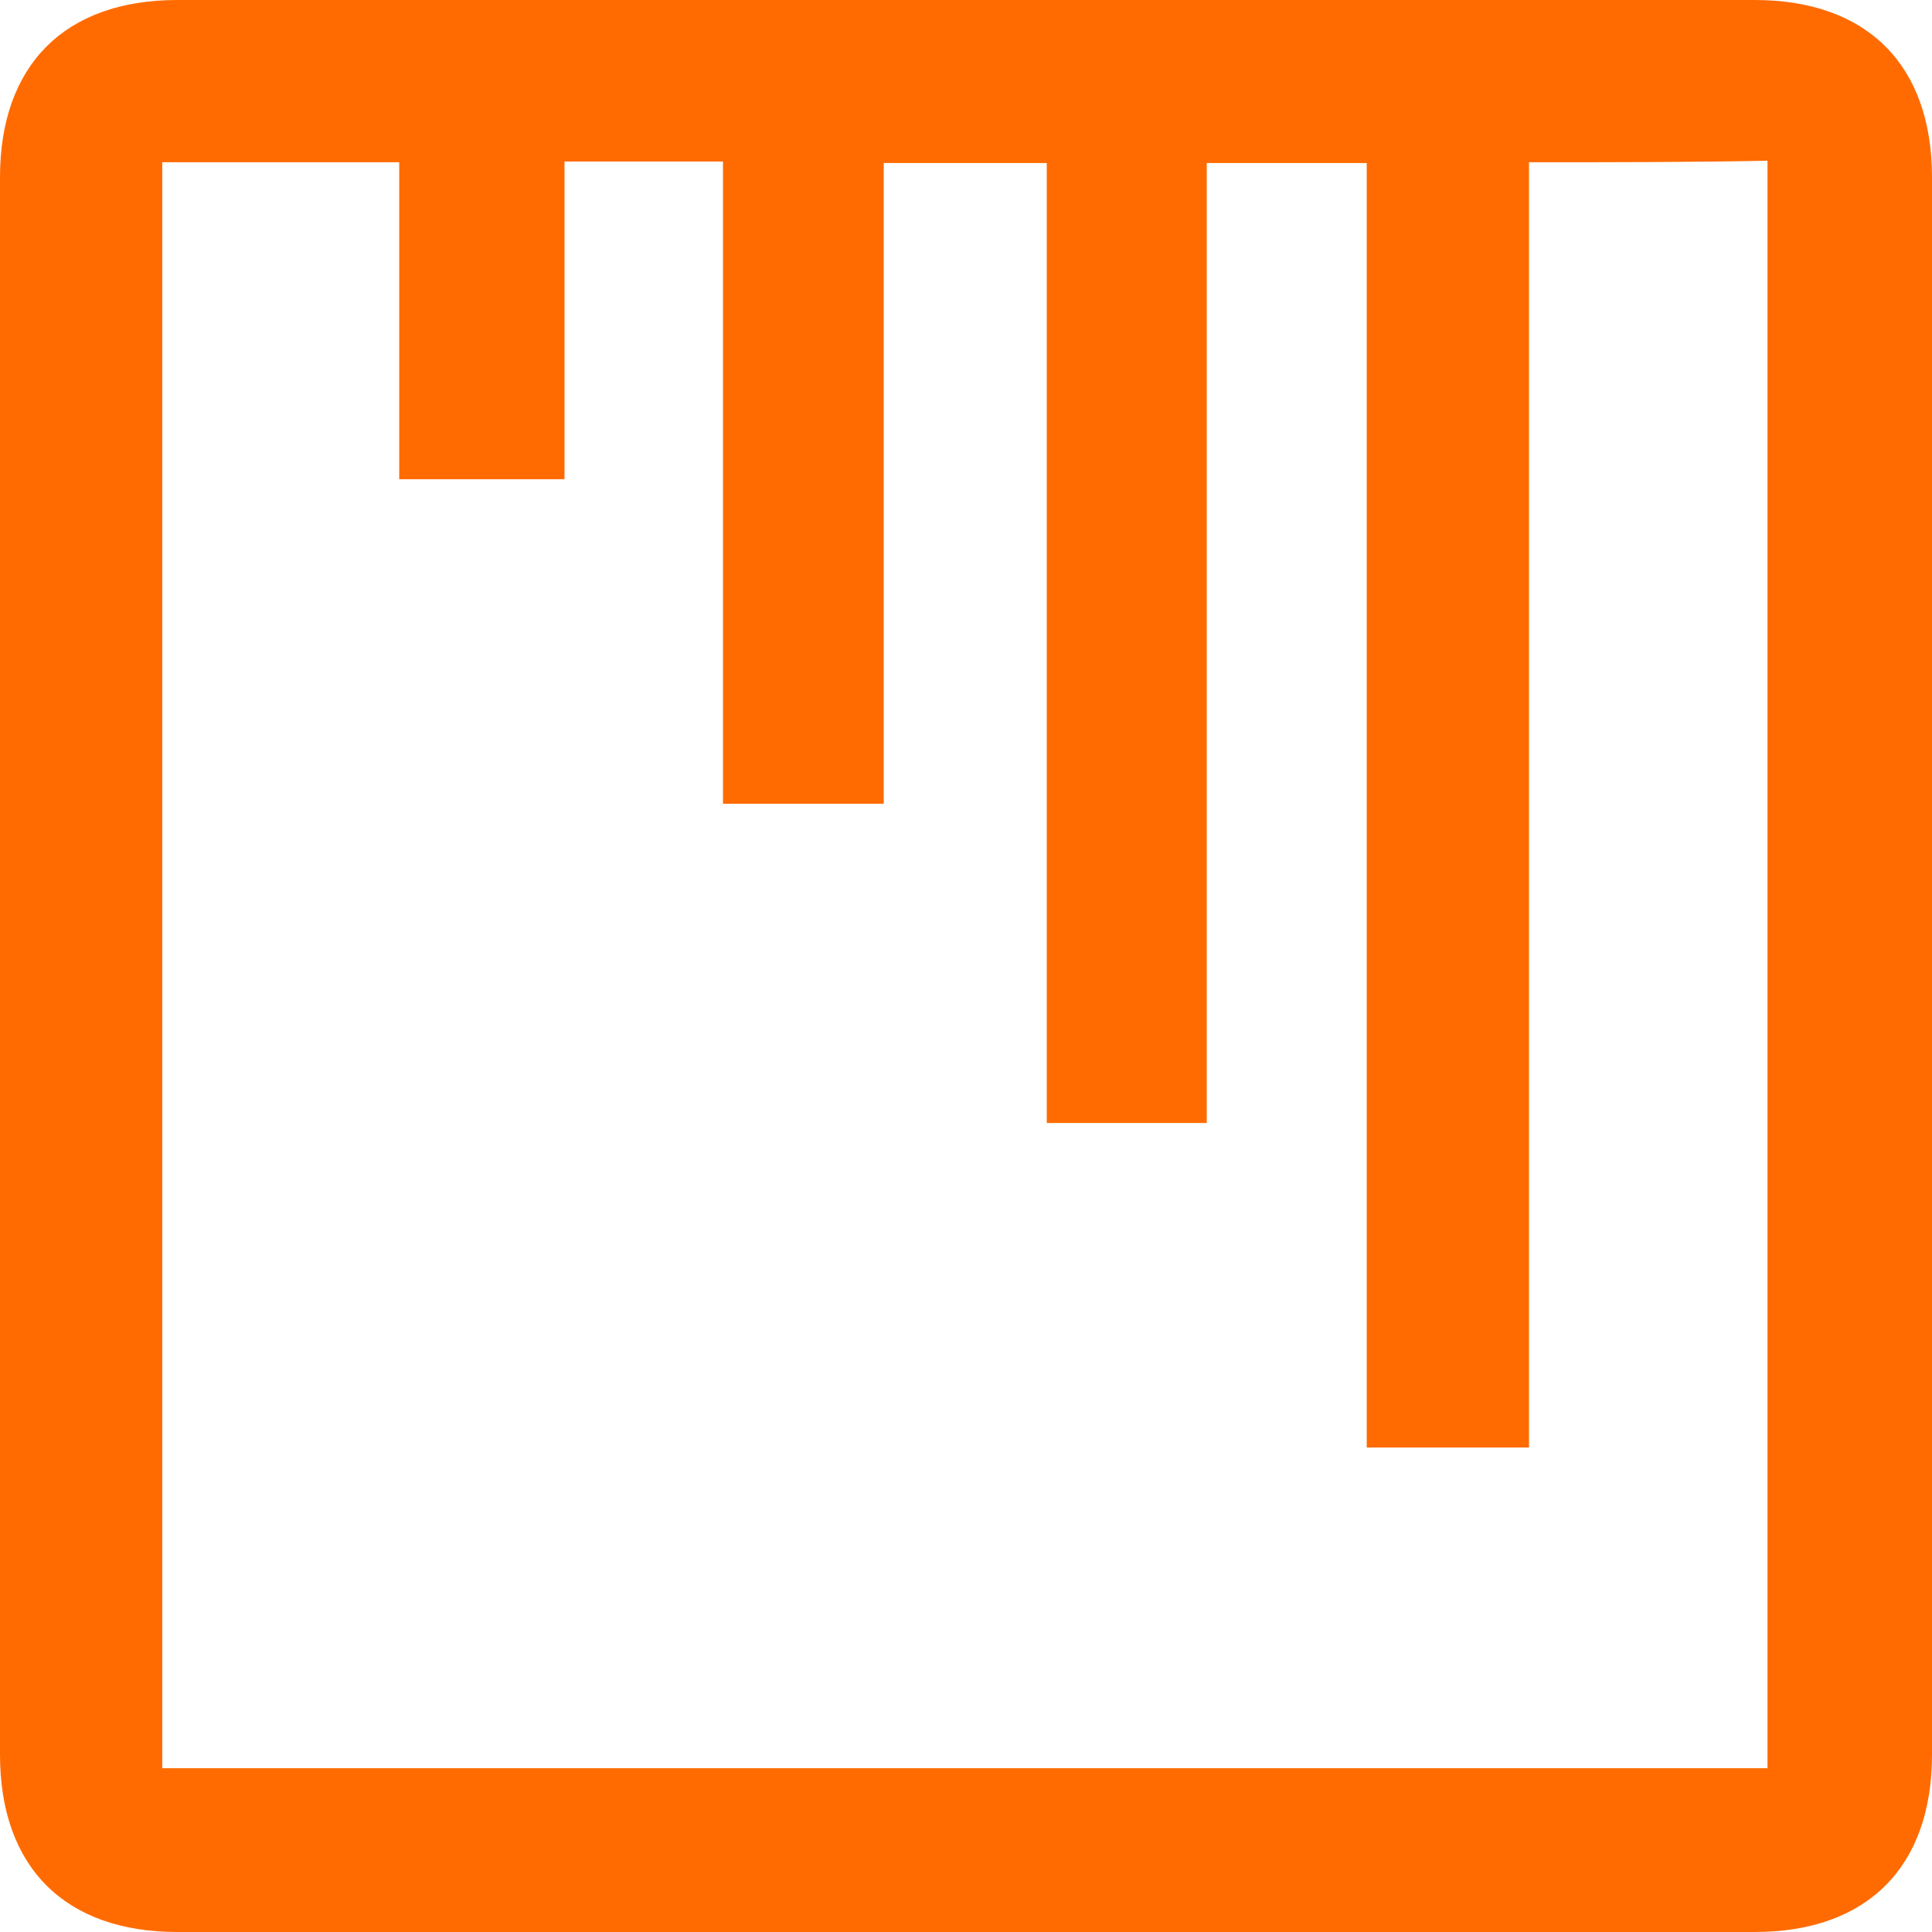 <svg width="60" height="60" viewBox="0 0 60 60" fill="none" xmlns="http://www.w3.org/2000/svg">
<path d="M60 30.117C60 38.25 60 46.359 60 54.492C60 57.984 57.984 60 54.492 60C38.156 60 21.844 60 5.508 60C2.016 60 0 57.984 0 54.492C0 38.156 0 21.844 0 5.508C0 2.016 2.016 0 5.508 0C21.844 0 38.156 0 54.492 0C57.984 0 60 2.016 60 5.508C60 13.711 60 21.914 60 30.117ZM47.484 5.039C47.484 18.445 47.484 31.688 47.484 44.953C45.75 44.953 44.18 44.953 42.445 44.953C42.445 31.617 42.445 18.352 42.445 5.062C40.734 5.062 39.164 5.062 37.477 5.062C37.477 15.07 37.477 24.961 37.477 34.875C35.789 34.875 34.195 34.875 32.508 34.875C32.508 24.891 32.508 15 32.508 5.062C30.773 5.062 29.156 5.062 27.445 5.062C27.445 11.766 27.445 18.352 27.445 24.961C25.758 24.961 24.188 24.961 22.453 24.961C22.453 18.281 22.453 11.648 22.453 5.016C20.766 5.016 19.219 5.016 17.531 5.016C17.531 8.344 17.531 11.602 17.531 14.883C15.773 14.883 14.18 14.883 12.398 14.883C12.398 11.531 12.398 8.297 12.398 5.039C9.844 5.039 7.453 5.039 5.039 5.039C5.039 21.727 5.039 38.297 5.039 54.914C21.703 54.914 38.297 54.914 54.891 54.914C54.891 38.227 54.891 21.609 54.891 4.992C52.453 5.039 50.062 5.039 47.484 5.039Z" fill="#FF6B00"/>
</svg>
